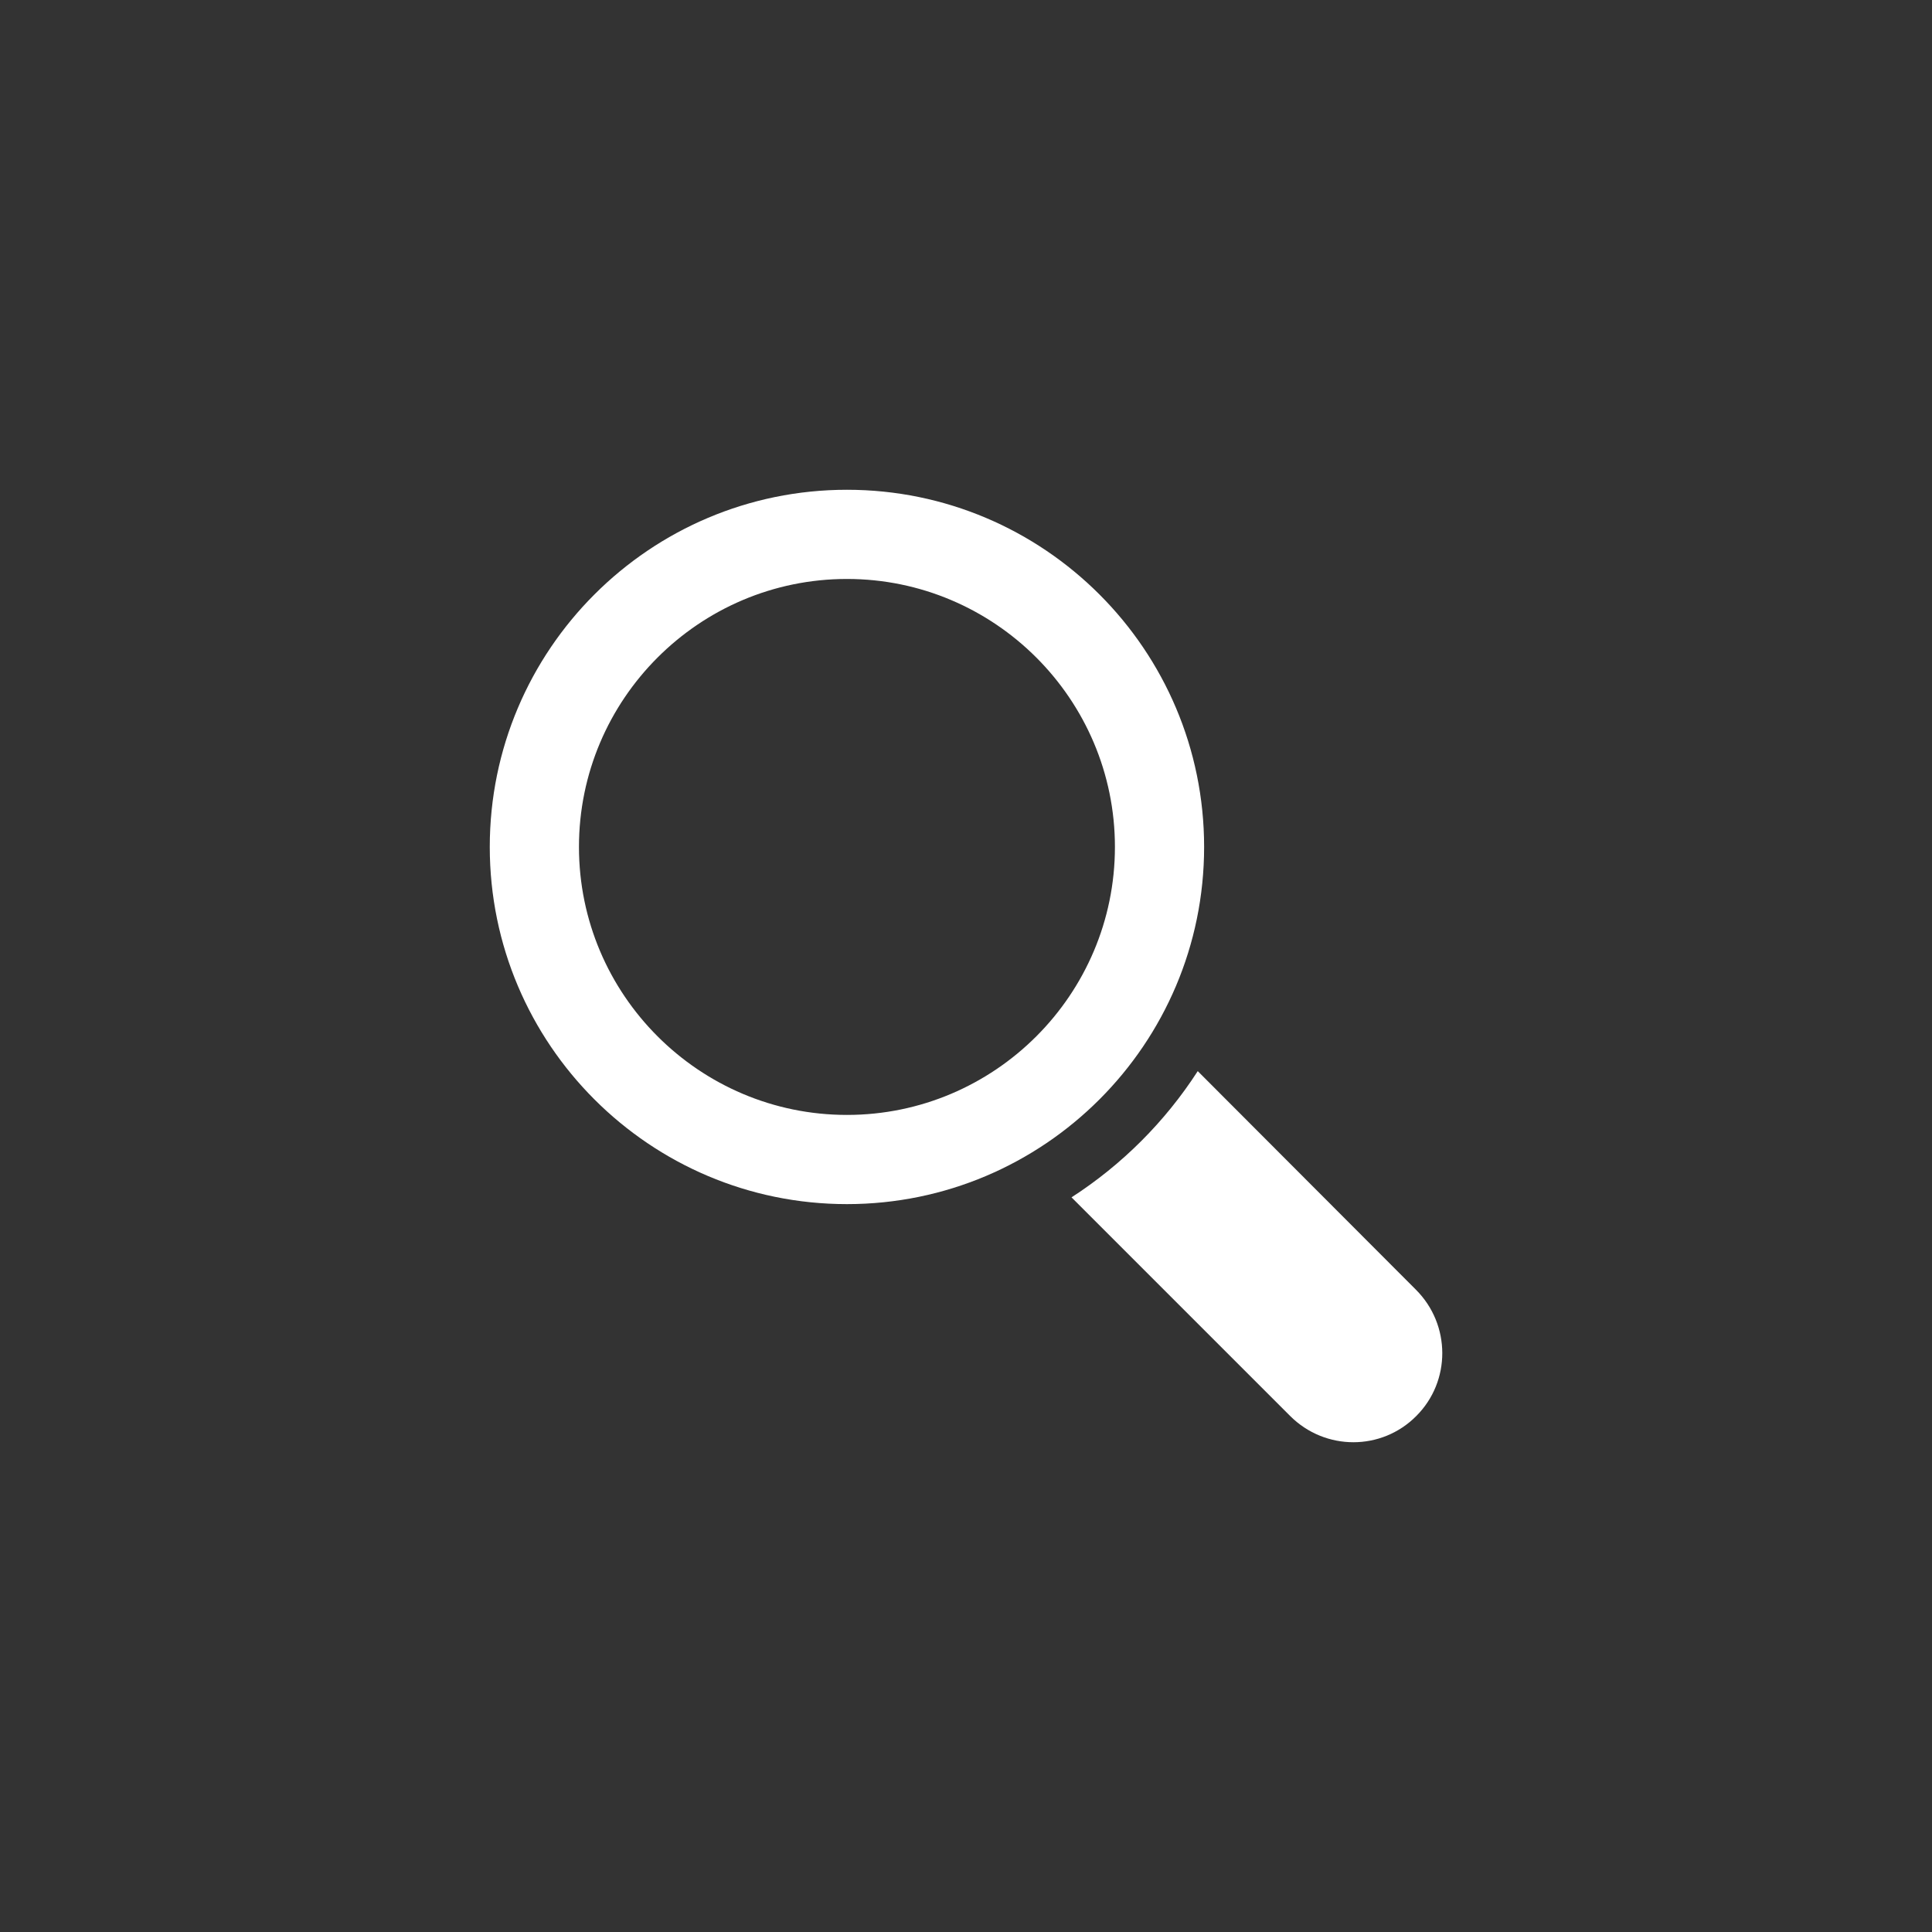 <?xml version="1.0" encoding="utf-8"?>
<!-- Generator: Adobe Illustrator 21.1.0, SVG Export Plug-In . SVG Version: 6.00 Build 0)  -->
<svg version="1.1" id="Capa_1" xmlns="http://www.w3.org/2000/svg" xmlns:xlink="http://www.w3.org/1999/xlink" x="0px" y="0px"
	 viewBox="0 0 485.2 485.2" style="enable-background:new 0 0 485.2 485.2;" xml:space="preserve">
<rect x="0" y="0" width="485.2" height="485.2" fill="#333333" stroke="none"/>
<style type="text/css">
	.st0{fill:#FFFFFF;}
</style>
<g>
	<g>
		<path class="st0" d="M302.4,212.7c0-49.5-40.2-89.7-89.7-89.7c-49.5,0-89.7,40.2-89.7,89.7s40.2,89.7,89.7,89.7
			C262.2,302.4,302.4,262.2,302.4,212.7z M212.7,280c-37.1,0-67.3-30.2-67.3-67.3s30.2-67.3,67.3-67.3c37.1,0,67.3,30.2,67.3,67.3
			S249.8,280,212.7,280z"/>
		<path class="st0" d="M355.6,323.9L300.8,269c-8.2,12.7-19,23.5-31.7,31.7l54.9,54.9c8.8,8.8,23,8.8,31.7,0
			C364.4,346.9,364.4,332.7,355.6,323.9z"/>
	</g>
</g>
</svg>
